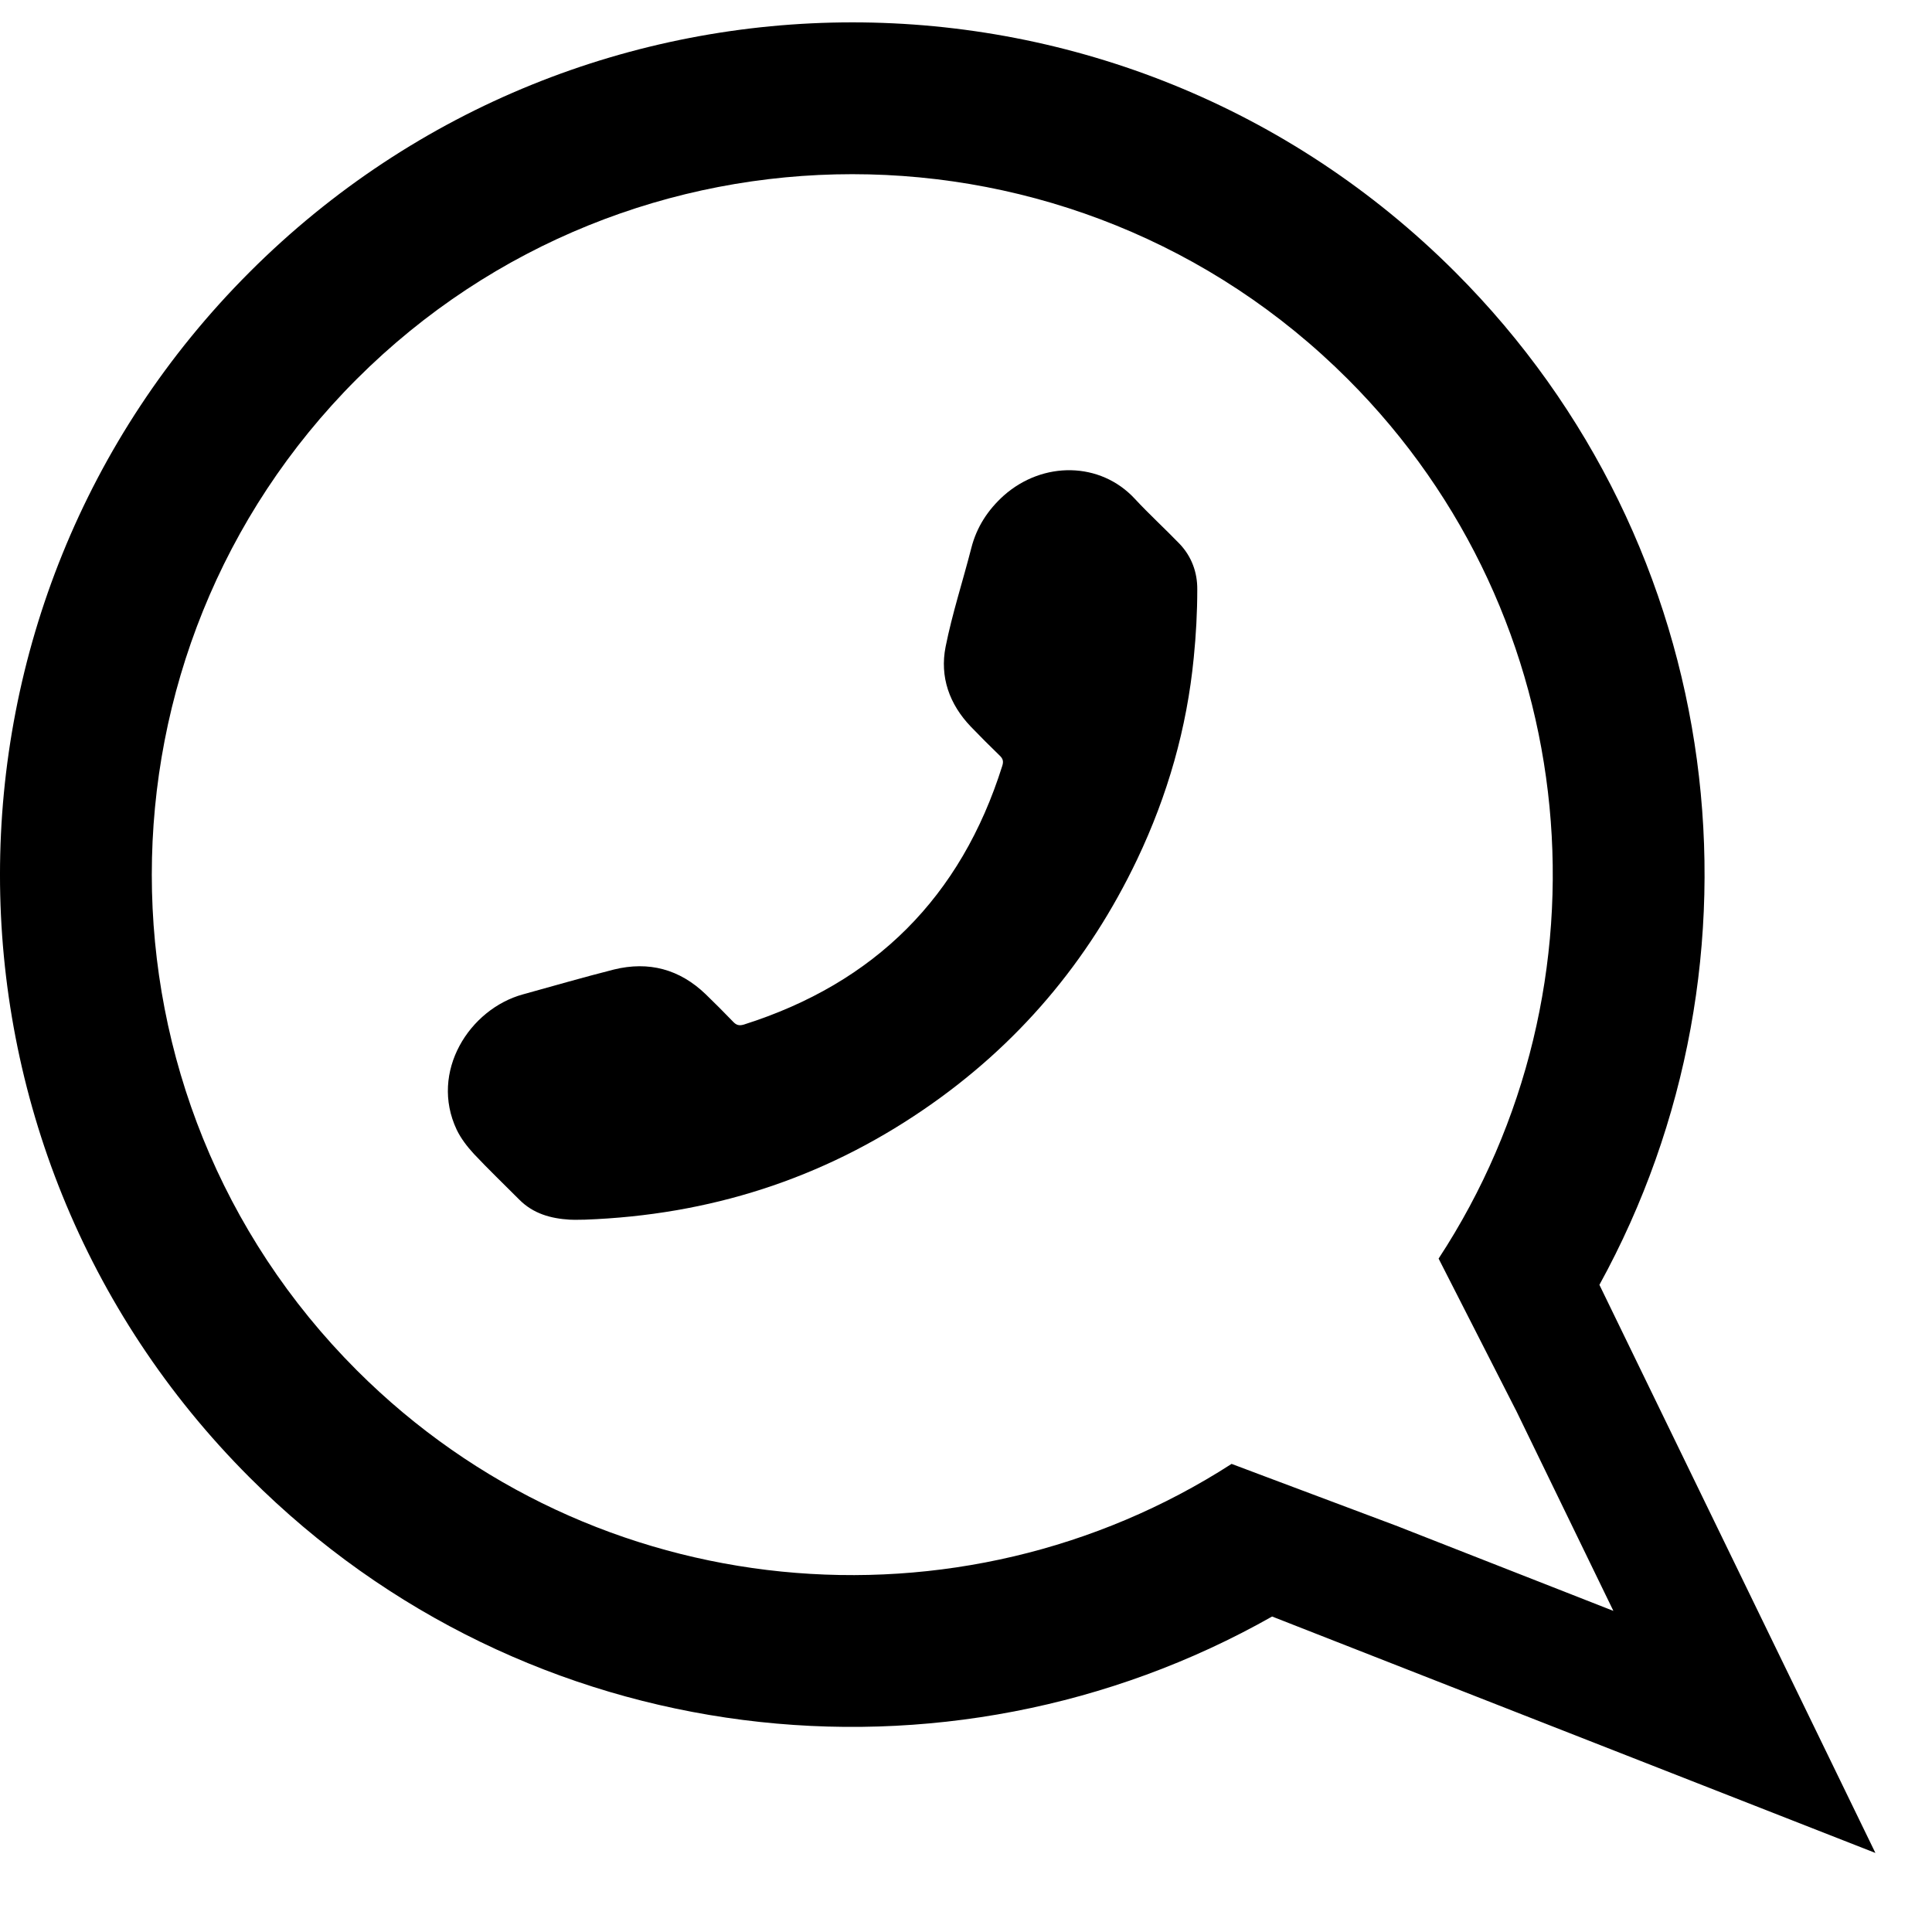 <?xml version="1.0" encoding="UTF-8" standalone="no"?>
<!DOCTYPE svg PUBLIC "-//W3C//DTD SVG 1.1//EN" "http://www.w3.org/Graphics/SVG/1.1/DTD/svg11.dtd">
<svg width="100%" height="100%" viewBox="0 0 34 34" version="1.1" xmlns="http://www.w3.org/2000/svg" xmlns:xlink="http://www.w3.org/1999/xlink" xml:space="preserve" style="fill-rule:evenodd;clip-rule:evenodd;stroke-linejoin:round;stroke-miterlimit:1.414;">
    <g>
        <path d="M4.393,4.788C-1.464,10.645 -1.465,20.142 4.393,26.001C9.268,30.876 16.664,31.689 22.387,28.448L33.004,32.609L28.147,22.611C31.28,16.914 30.436,9.615 25.608,4.787C19.748,-1.072 10.25,-1.07 4.393,4.788ZM25.317,22.149L25.578,22.661L26.67,24.803L26.676,24.813L28.393,28.349L24.645,26.879L24.608,26.864L22.256,25.981L21.674,25.762C16.901,28.838 10.453,28.288 6.28,24.116C1.469,19.305 1.469,11.481 6.277,6.672C11.087,1.863 18.911,1.863 23.72,6.673C27.919,10.872 28.451,17.368 25.317,22.149Z" style="fill-rule:nonzero;"/>
        <path d="M10.296,21.464C12.481,21.383 14.463,20.751 16.253,19.527C17.904,18.4 19.154,16.926 20.013,15.122C20.548,13.997 20.887,12.816 21.008,11.575C21.048,11.178 21.07,10.775 21.07,10.375C21.073,10.076 20.972,9.795 20.759,9.571C20.499,9.302 20.223,9.05 19.97,8.777C19.365,8.125 18.356,8.11 17.666,8.72C17.385,8.973 17.187,9.275 17.093,9.646C16.945,10.225 16.758,10.796 16.641,11.382C16.536,11.912 16.707,12.393 17.085,12.788C17.251,12.961 17.421,13.13 17.594,13.298C17.652,13.353 17.663,13.401 17.638,13.479C16.912,15.785 15.396,17.3 13.09,18.031C13.005,18.056 12.955,18.039 12.898,17.977C12.742,17.815 12.583,17.656 12.42,17.498C11.961,17.056 11.418,16.911 10.804,17.062C10.268,17.198 9.737,17.352 9.204,17.499C8.261,17.757 7.556,18.862 8.037,19.881C8.111,20.035 8.222,20.179 8.339,20.306C8.597,20.581 8.871,20.842 9.138,21.111C9.383,21.358 9.691,21.444 10.026,21.464C10.124,21.469 10.222,21.464 10.296,21.464Z" style="fill-rule:nonzero;"/>
    </g>
</svg>

